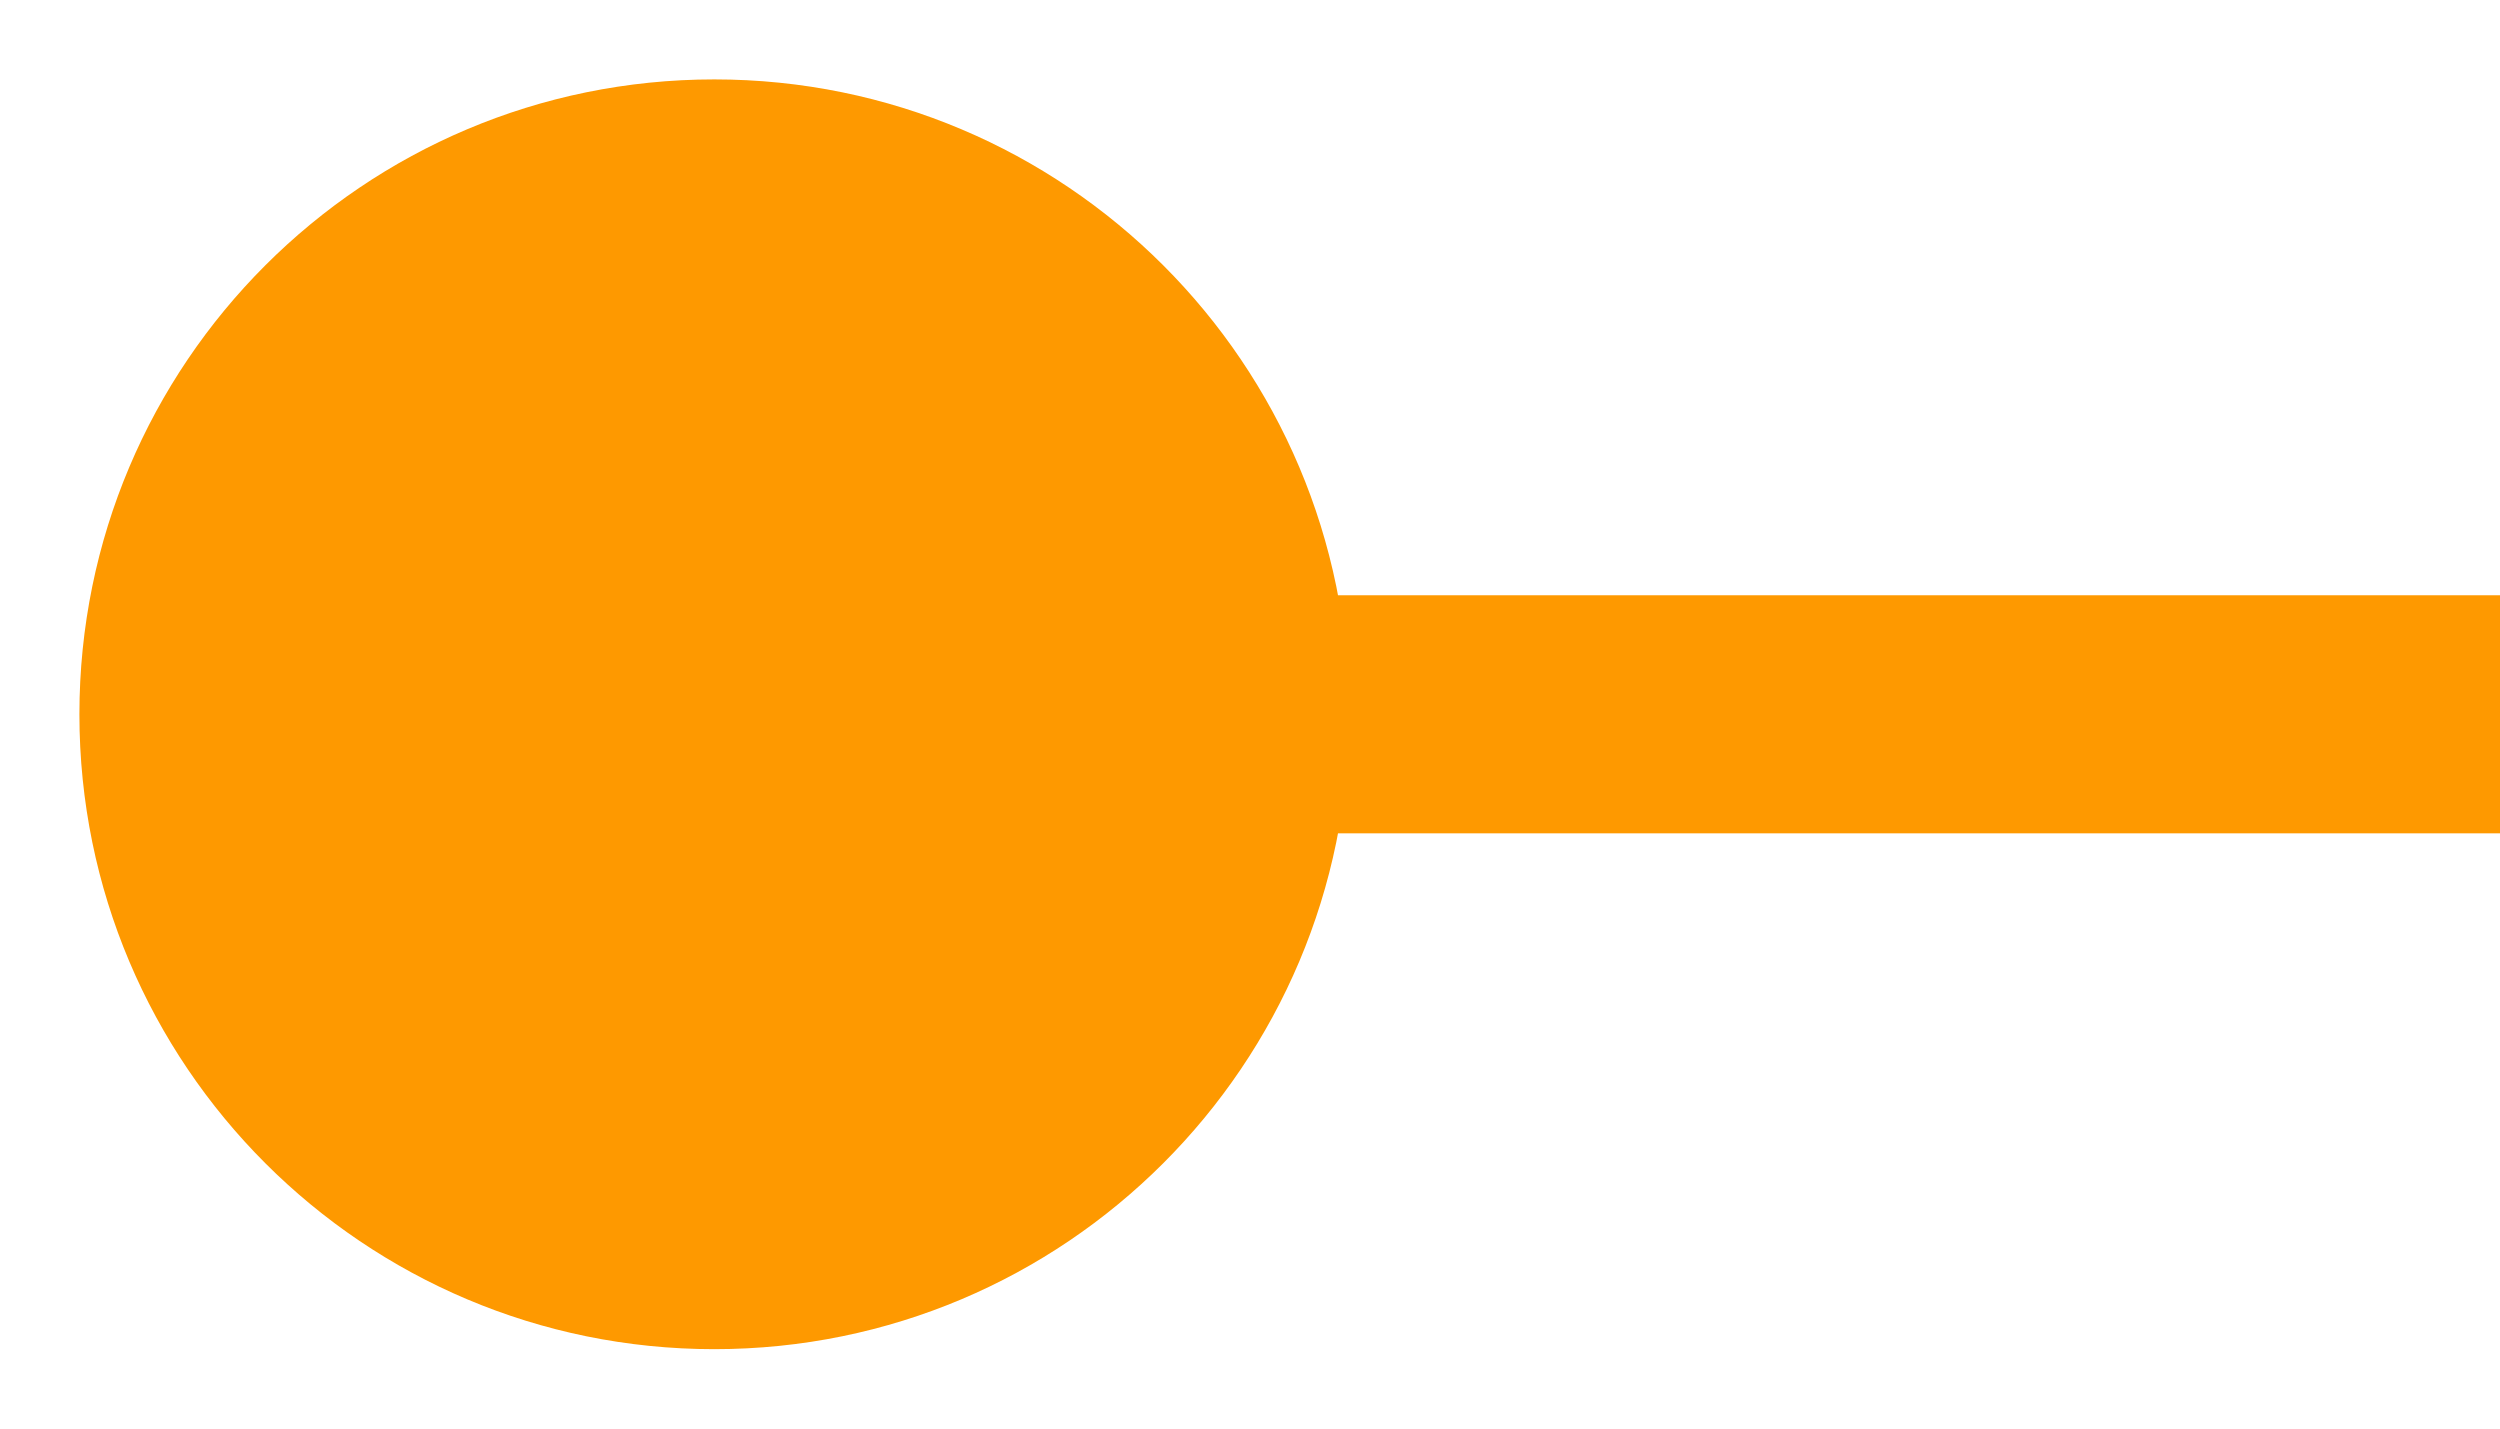 <svg width="21" height="12" viewBox="0 0 21 12" fill="none" xmlns="http://www.w3.org/2000/svg">
<path d="M11.333 6C11.333 3.054 8.946 0.667 6 0.667C3.054 0.667 0.667 3.054 0.667 6C0.667 8.946 3.054 11.333 6 11.333C8.946 11.333 11.333 8.946 11.333 6ZM21 5L6 5L6 7L21 7L21 5Z" fill="#FE9900"/>
</svg>

